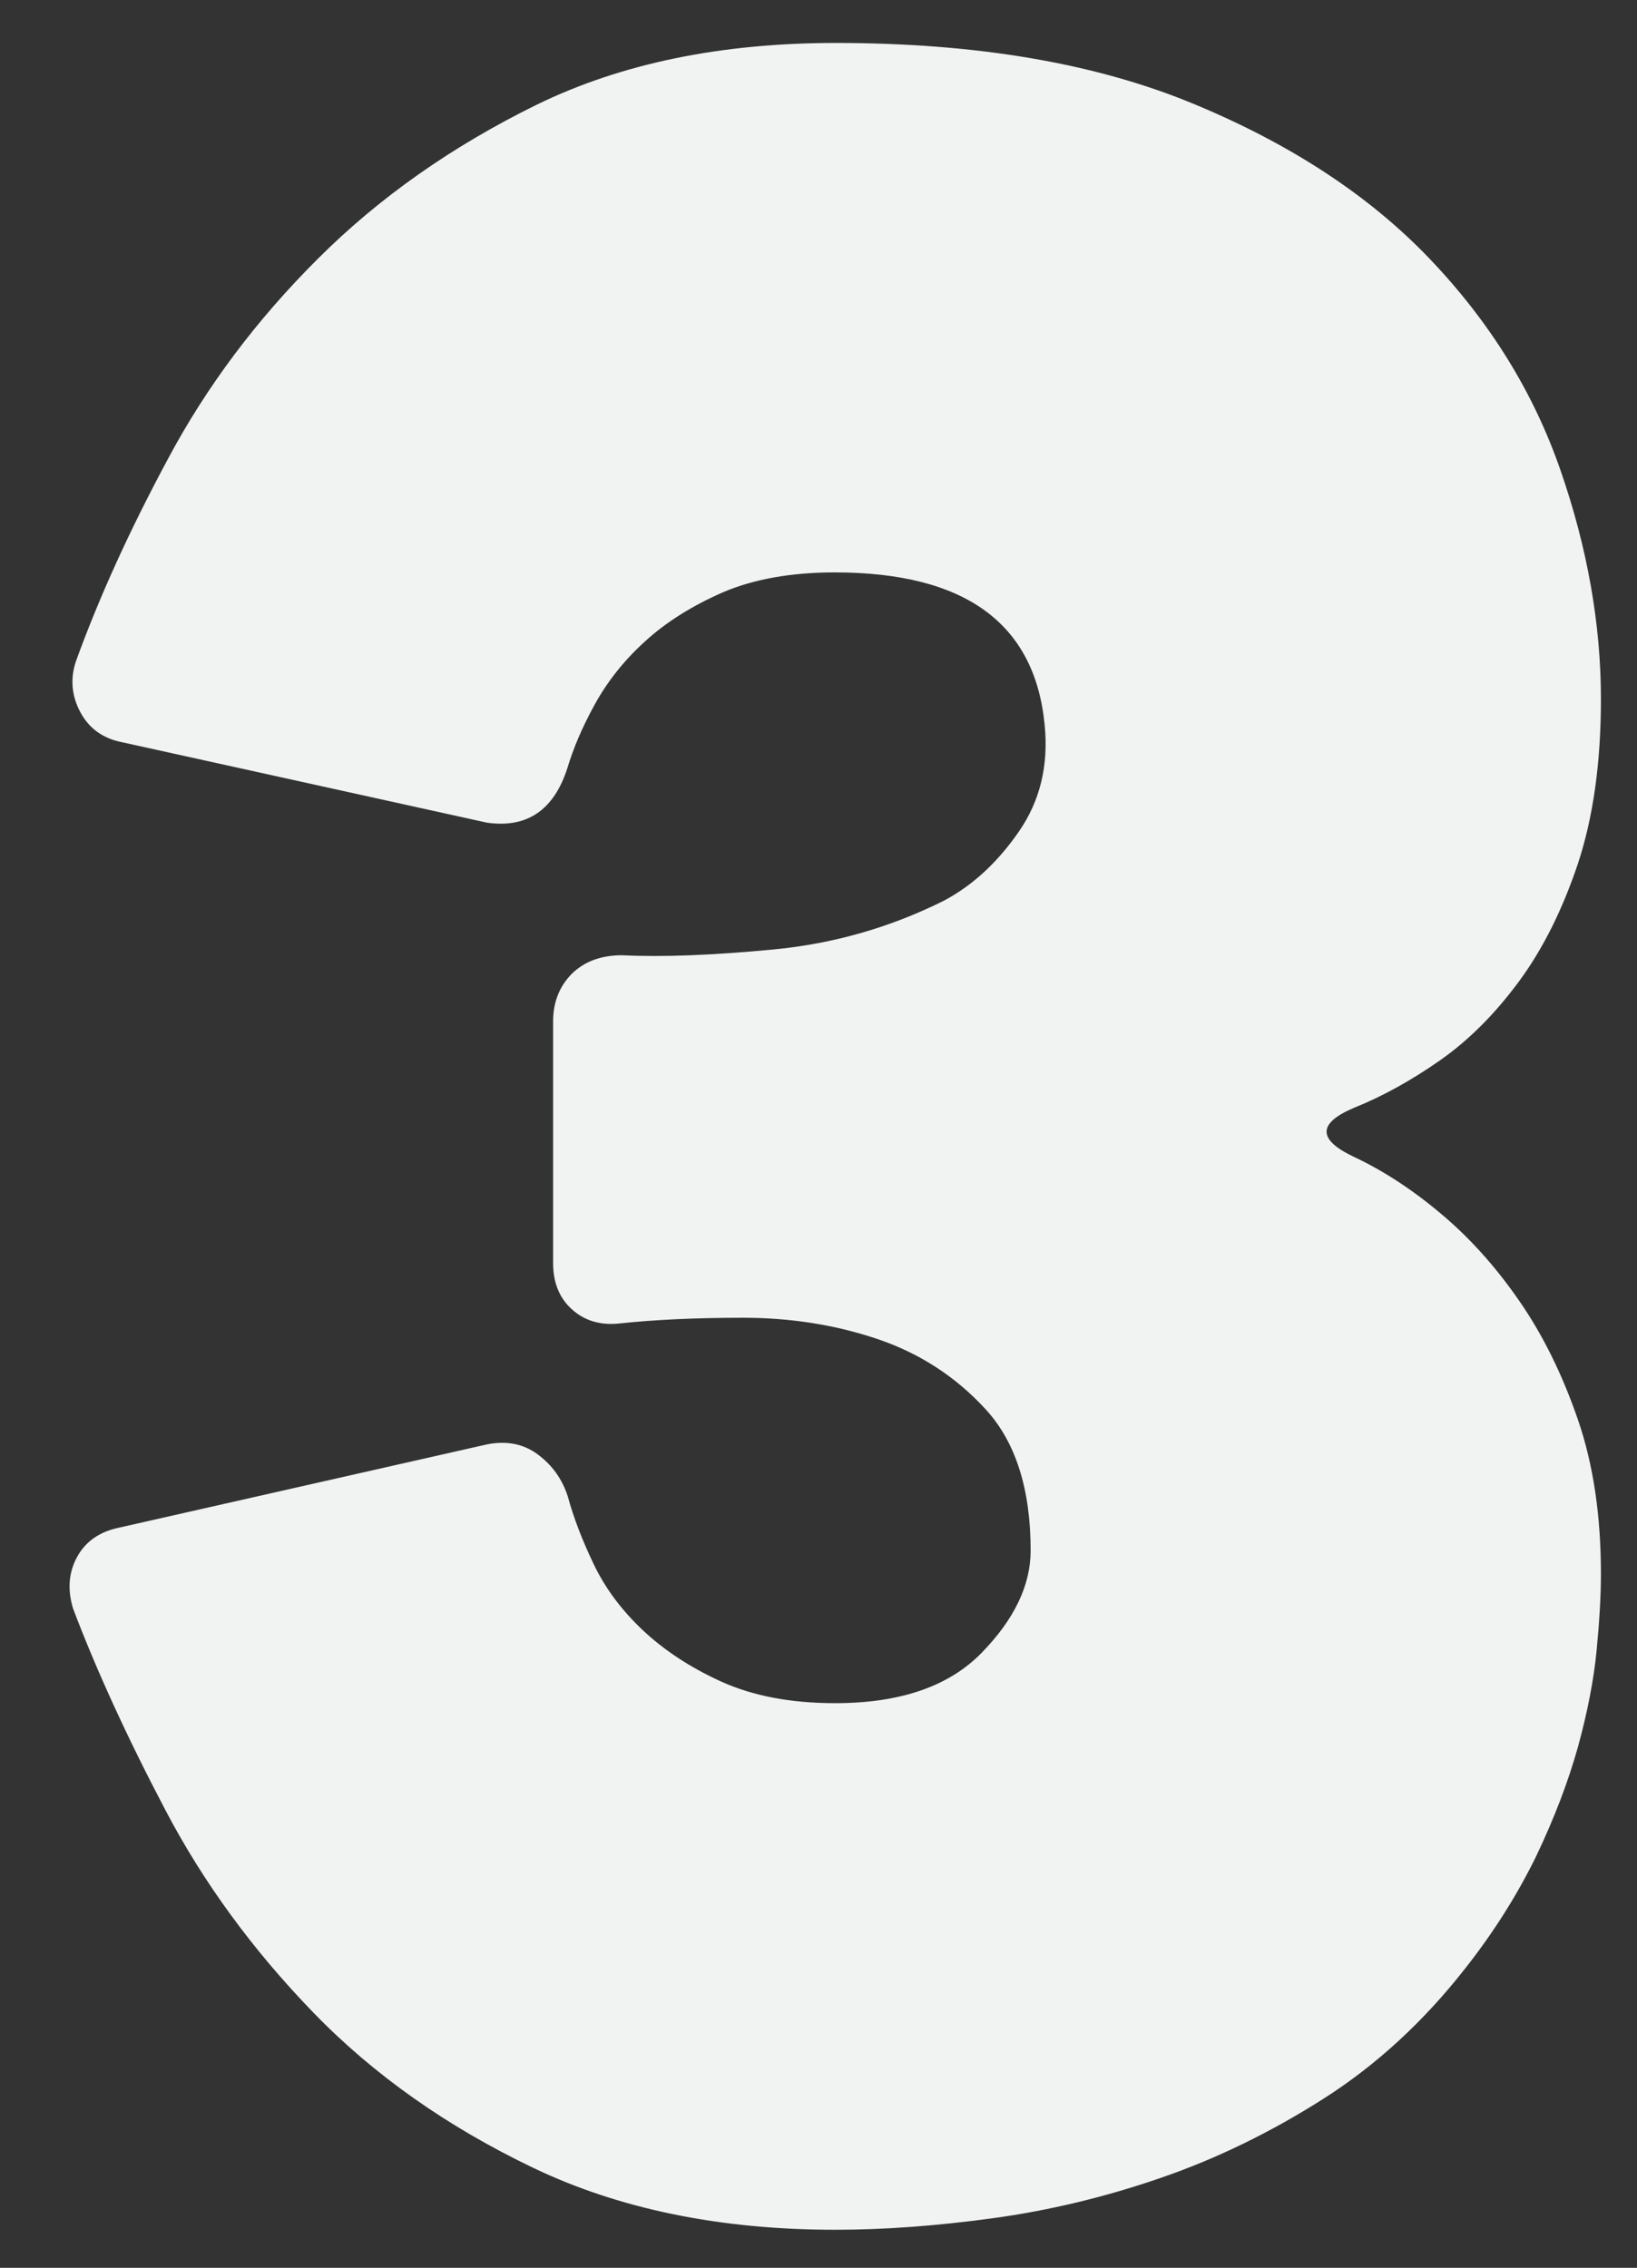 <?xml version="1.0" encoding="utf-8"?>
<!-- Generator: Adobe Illustrator 25.2.3, SVG Export Plug-In . SVG Version: 6.00 Build 0)  -->
<svg version="1.1" id="Layer_1" xmlns="http://www.w3.org/2000/svg" xmlns:xlink="http://www.w3.org/1999/xlink" x="0px" y="0px"
	 viewBox="0 0 571.8 792" style="enable-background:new 0 0 571.8 792;" xml:space="preserve">
<rect x="0" y="0" width="571.8" height="792" fill="#333333" stroke="none"/>
<style type="text/css">
	.st0{fill:#F1F2F2;}
</style>
<g>
	<path class="st0" d="M511.9,687.3c-14.7,18.8-31.3,34-49.7,45.7c-18.4,11.7-37.3,20.9-56.8,27.6c-19.4,6.7-39,11.4-58.8,14.1
		c-19.8,2.7-38,4-54.8,4c-40.2,0-75.4-7.2-105.5-21.6c-30.1-14.4-55.8-32.5-76.9-54.3c-21.1-21.8-38.4-45.4-51.7-70.8
		c-13.4-25.5-24.1-48.9-32.2-70.3c-2-6.7-1.5-12.7,1.5-18.1c3-5.4,7.9-8.7,14.6-10.1l128.6-29.1c6.7-1.3,12.6-0.2,17.6,3.5
		c5,3.7,8.5,8.5,10.5,14.6c2,7.4,5,15.2,9,23.6c4,8.4,9.7,16.1,17.1,23.1c7.4,7,16.6,13.1,27.6,18.1c11.1,5,24.3,7.5,39.7,7.5
		c22.8,0,39.8-5.9,51.2-17.6c11.4-11.7,17.1-23.6,17.1-35.7c0-21.4-5.2-37.8-15.6-49.2c-10.4-11.4-23-19.6-37.7-24.6
		c-14.7-5-30.5-7.5-47.2-7.5c-16.7,0-31.1,0.7-43.2,2c-6.7,0.7-12.2-1-16.6-5c-4.4-4-6.5-9.4-6.5-16.1v-84.4
		c0-6.7,2.2-12.2,6.5-16.6c4.4-4.3,10.2-6.5,17.6-6.5c14.1,0.7,31.7,0,52.7-2c21.1-2,41-7.7,59.8-17.1c10.1-5.4,18.7-13.4,26.1-24.1
		c7.4-10.7,10.4-23.1,9-37.2c-3.4-35.5-27.8-53.3-73.3-53.3c-15.4,0-28.5,2.4-39.2,7c-10.7,4.7-19.8,10.4-27.1,17.1
		c-7.4,6.7-13.2,14.1-17.6,22.1c-4.4,8-7.5,15.4-9.5,22.1c-4.7,14.7-14.1,21.1-28.1,19.1L42.6,259.2c-6.7-1.3-11.6-4.9-14.6-10.6
		c-3-5.7-3.5-11.6-1.5-17.6c8-22.1,18.7-45.7,32.2-70.8c13.4-25.1,30.8-48.4,52.3-69.8c21.4-21.4,46.9-39.3,76.4-53.8
		c29.5-14.4,64.3-21.6,104.5-21.6c48.9,0,90.4,7,124.6,21.1c34.2,14.1,61.8,32.2,82.9,54.3c21.1,22.1,36.3,46.7,45.7,73.9
		c9.4,27.1,14.1,53.8,14.1,79.9c0,22.1-2.7,41.2-8,57.3c-5.4,16.1-12.2,29.8-20.6,41.2c-8.4,11.4-17.6,20.6-27.6,27.6
		c-10,7-20.1,12.6-30.1,16.6c-12.7,5.4-12.7,11.1,0,17.1c10,4.7,20.1,11.2,30.1,19.6c10.1,8.4,19.3,18.6,27.6,30.6
		c8.4,12.1,15.2,26,20.6,41.7c5.4,15.7,8,33.7,8,53.8c0,7.4-0.5,16.2-1.5,26.6c-1,10.4-3.2,21.6-6.5,33.7
		c-3.4,12.1-8.2,24.8-14.6,38.2C530.1,661.5,521.9,674.6,511.9,687.3z"/>
</g>
</svg>
